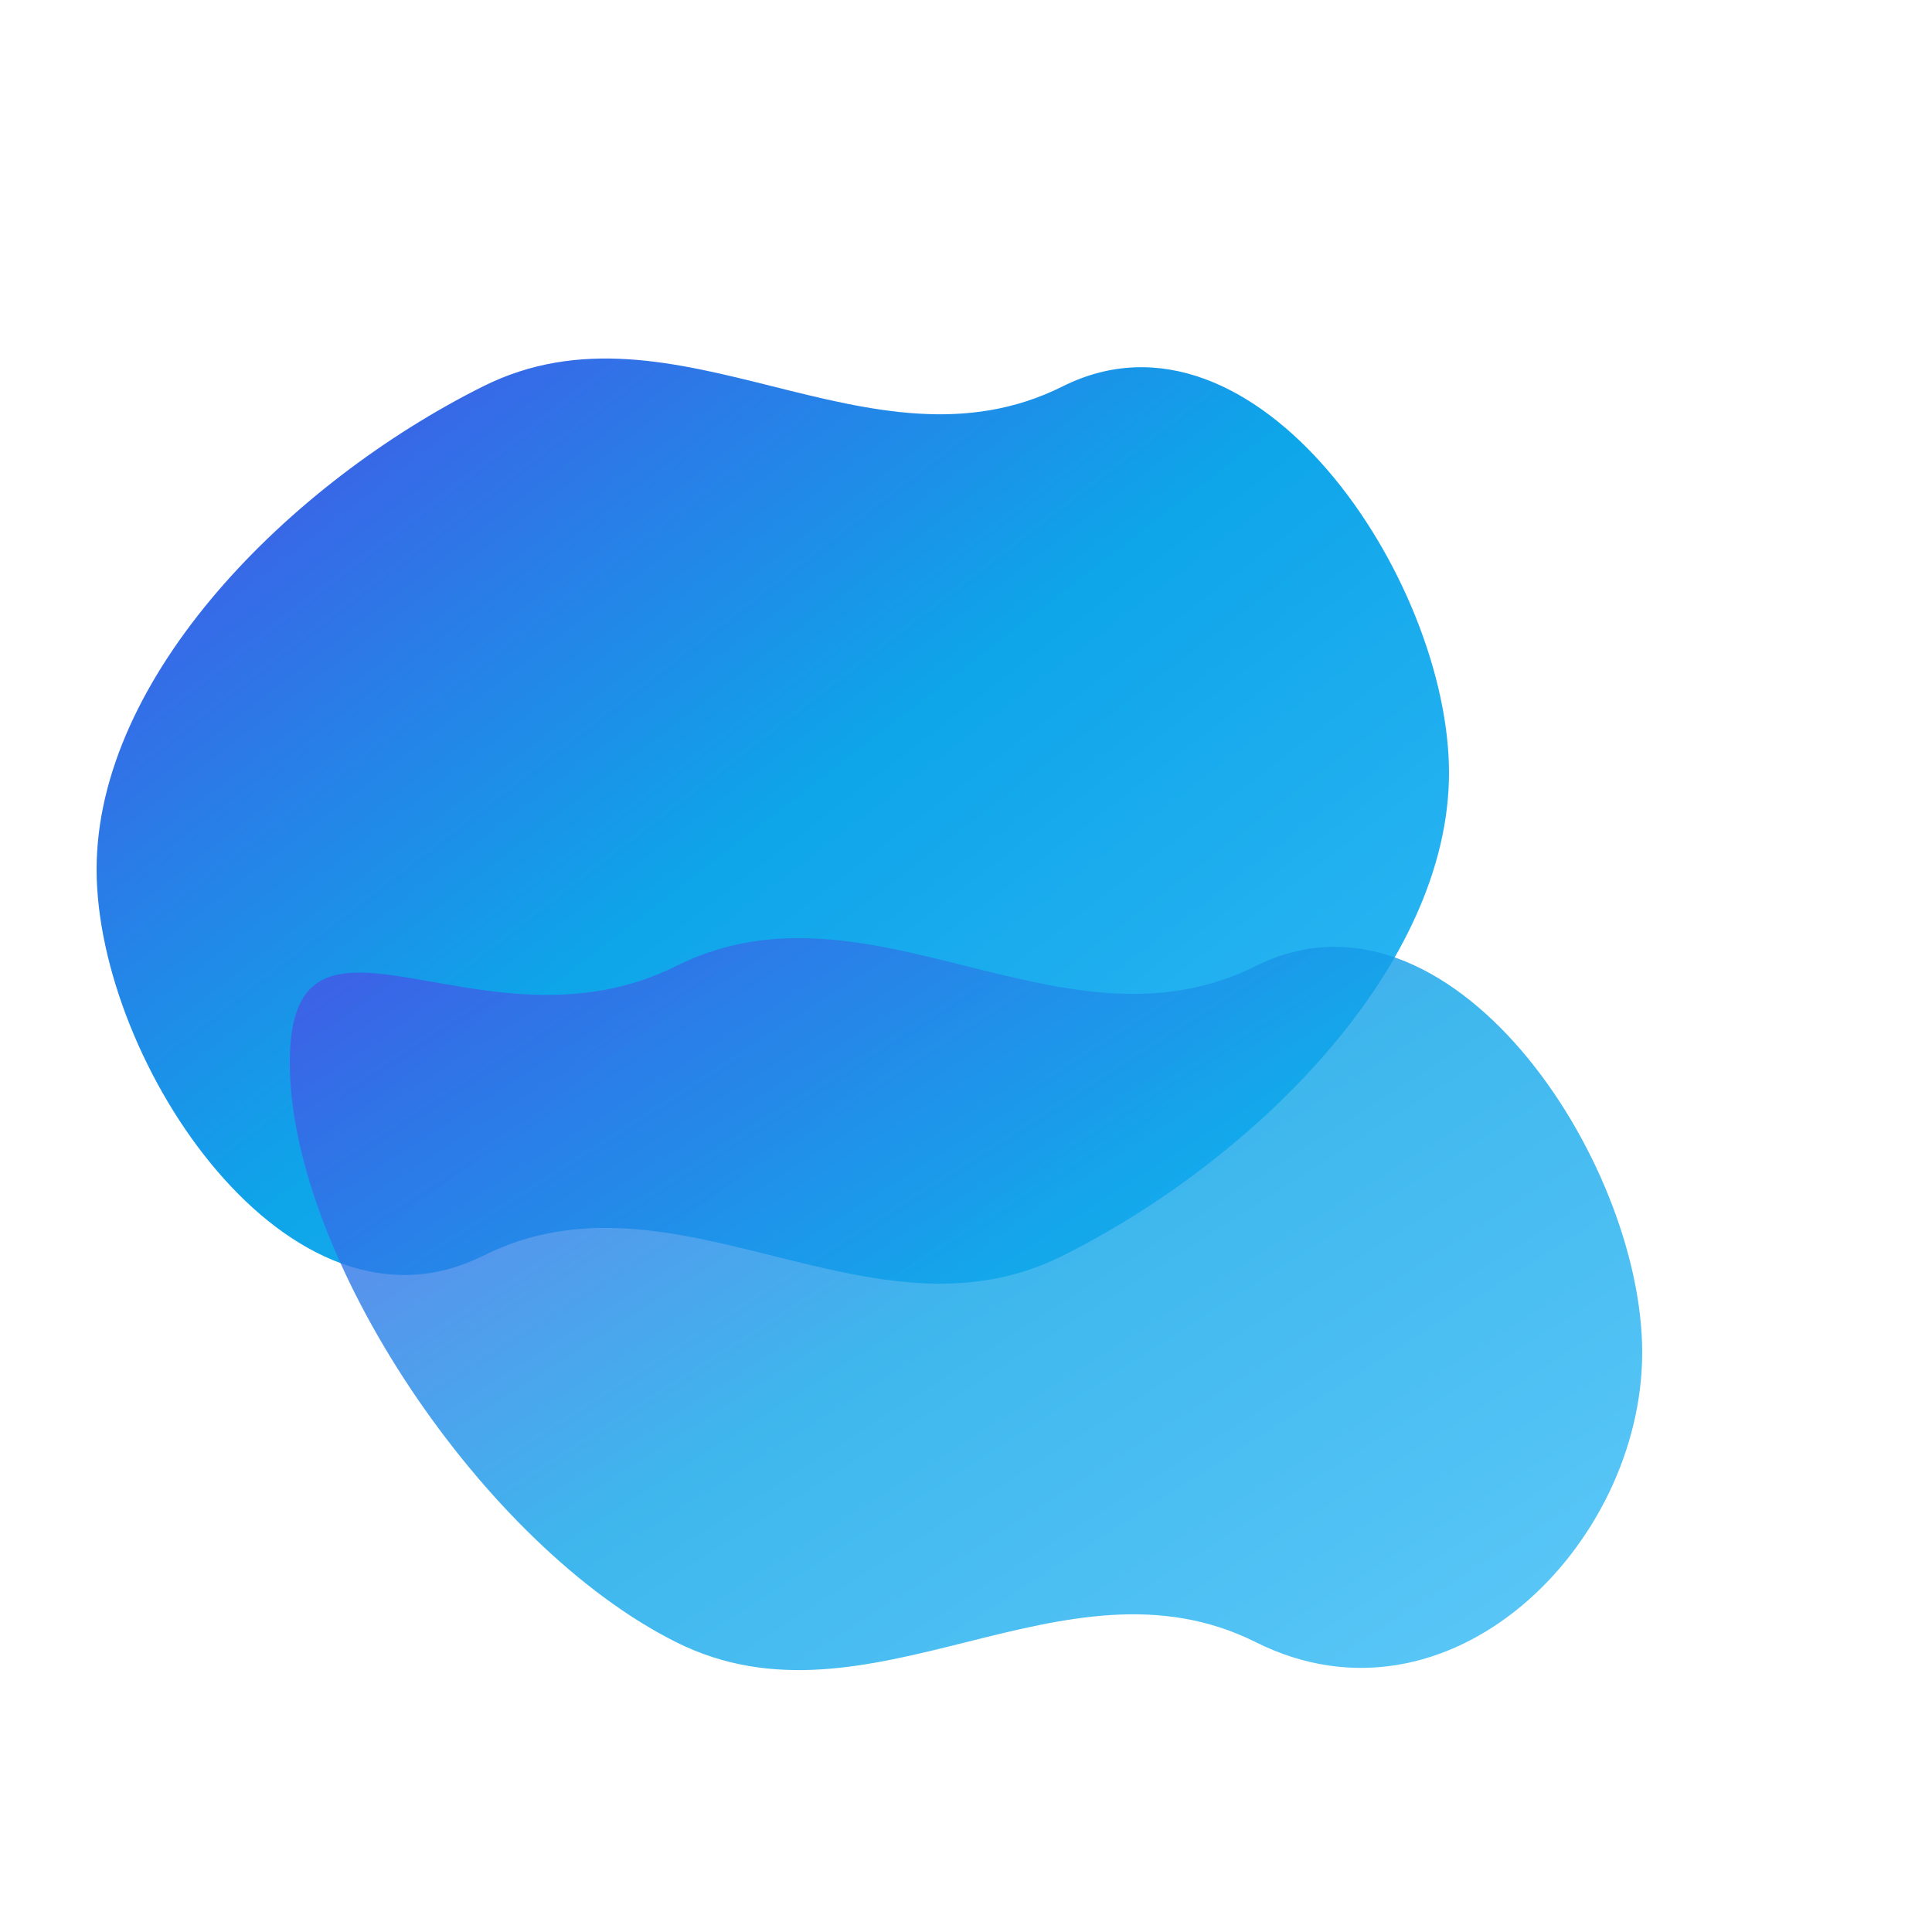<svg width="32" height="32" viewBox="0 0 100 100" xmlns="http://www.w3.org/2000/svg">
  <defs>
    <linearGradient id="brand-gradient" x1="0%" y1="0%" x2="100%" y2="100%">
      <stop offset="0%" style="stop-color:#4f46e5;stop-opacity:1" />
      <stop offset="50%" style="stop-color:#0ea5e9;stop-opacity:1" />
      <stop offset="100%" style="stop-color:#38bdf8;stop-opacity:1" />
    </linearGradient>
  </defs>
  
  <!-- Simplified logo mark based on the confluencebits flowing shape -->
  <path d="M25 20 C 35 15, 45 25, 55 20 C 65 15, 75 30, 75 40 C 75 50, 65 60, 55 65 C 45 70, 35 60, 25 65 C 15 70, 5 55, 5 45 C 5 35, 15 25, 25 20 Z" fill="url(#brand-gradient)"/>
  
  <!-- Second flowing element -->
  <path d="M35 50 C 45 45, 55 55, 65 50 C 75 45, 85 60, 85 70 C 85 80, 75 90, 65 85 C 55 80, 45 90, 35 85 C 25 80, 15 65, 15 55 C 15 45, 25 55, 35 50 Z" fill="url(#brand-gradient)" opacity="0.8"/>
</svg>